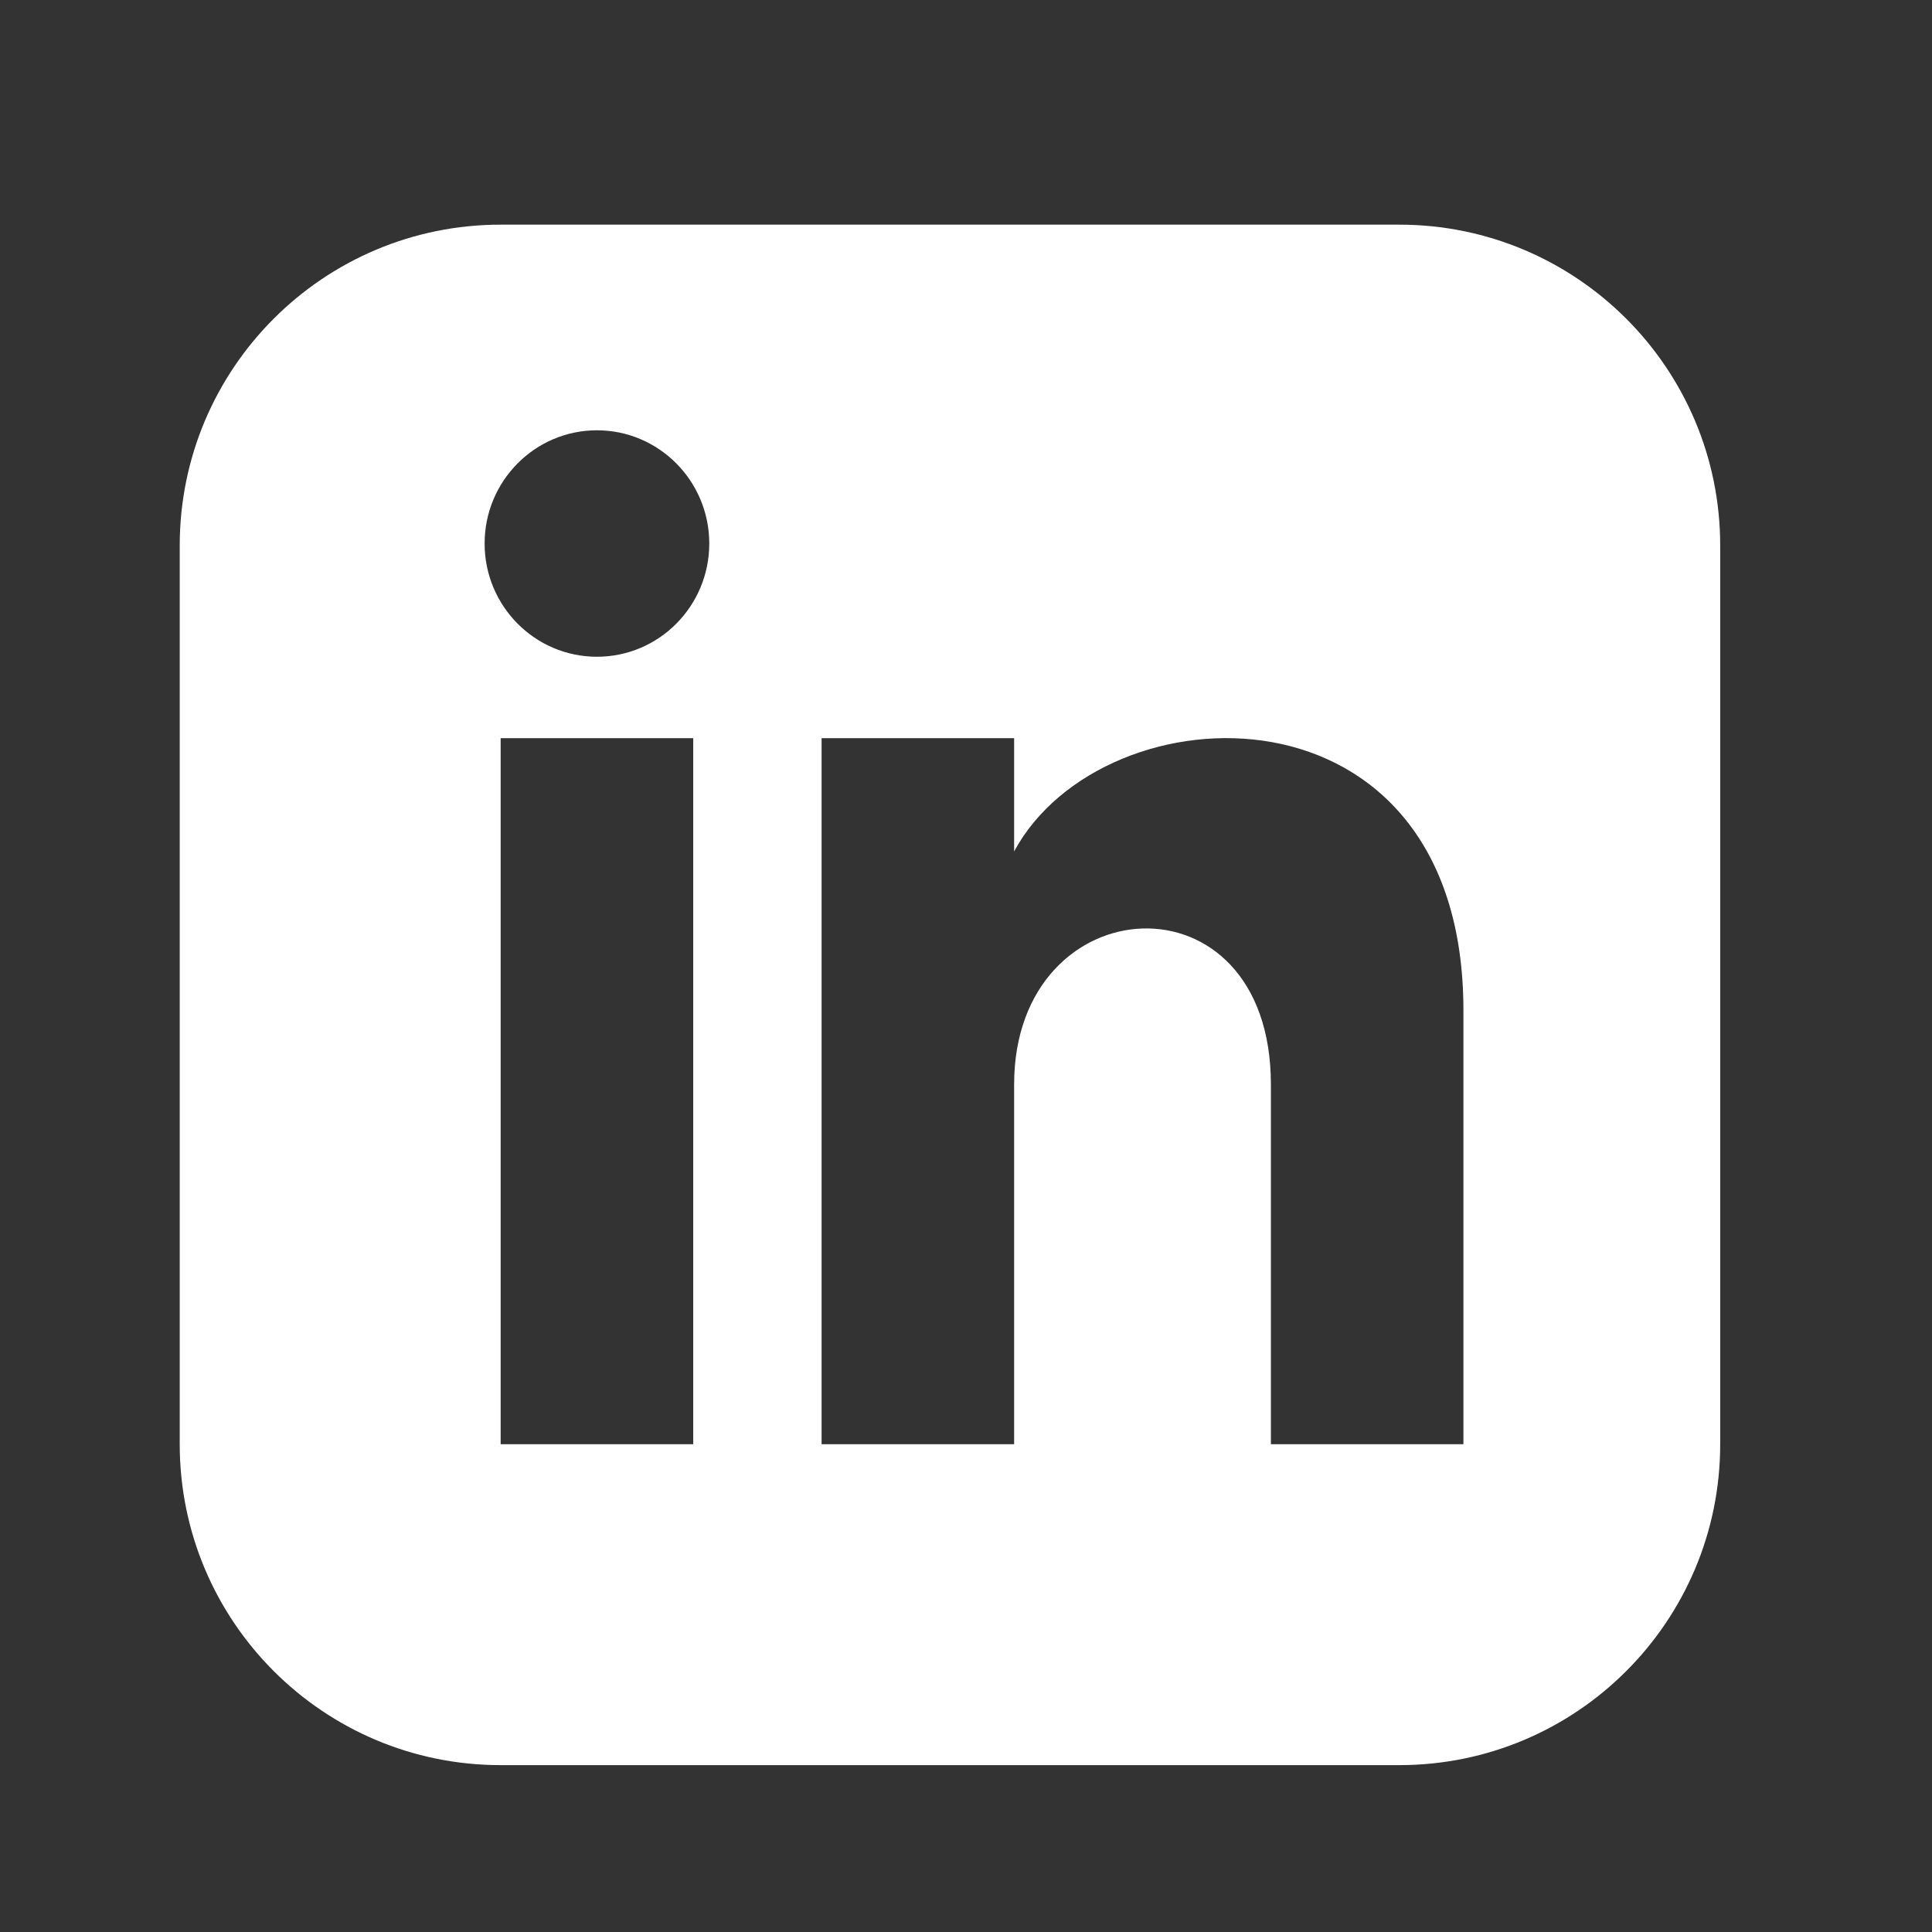 <svg width="43" height="43" viewBox="0 0 43 43" fill="none" xmlns="http://www.w3.org/2000/svg">
<rect x="0" y="0" width="43" height="43" fill="#333333" stroke="none"/>
<g clip-path="url(#clip0_1_1043)">
<path d="M31.143 5H11.143C7.199 5 4 8.199 4 12.143V32.143C4 36.087 7.199 39.286 11.143 39.286H31.143C35.089 39.286 38.286 36.087 38.286 32.143V12.143C38.286 8.199 35.089 5 31.143 5ZM15.429 32.143H11.143V16.429H15.429V32.143ZM13.286 14.617C11.906 14.617 10.786 13.489 10.786 12.097C10.786 10.706 11.906 9.577 13.286 9.577C14.666 9.577 15.786 10.706 15.786 12.097C15.786 13.489 14.667 14.617 13.286 14.617ZM32.571 32.143H28.286V24.137C28.286 19.326 22.571 19.69 22.571 24.137V32.143H18.286V16.429H22.571V18.95C24.566 15.256 32.571 14.983 32.571 22.487V32.143Z" fill="white"/>
</g>
<defs>
<clipPath id="clip0_1_1043">
<rect width="34.286" height="34.286" fill="white" transform="translate(4 5)"/>
</clipPath>
</defs>
</svg>
